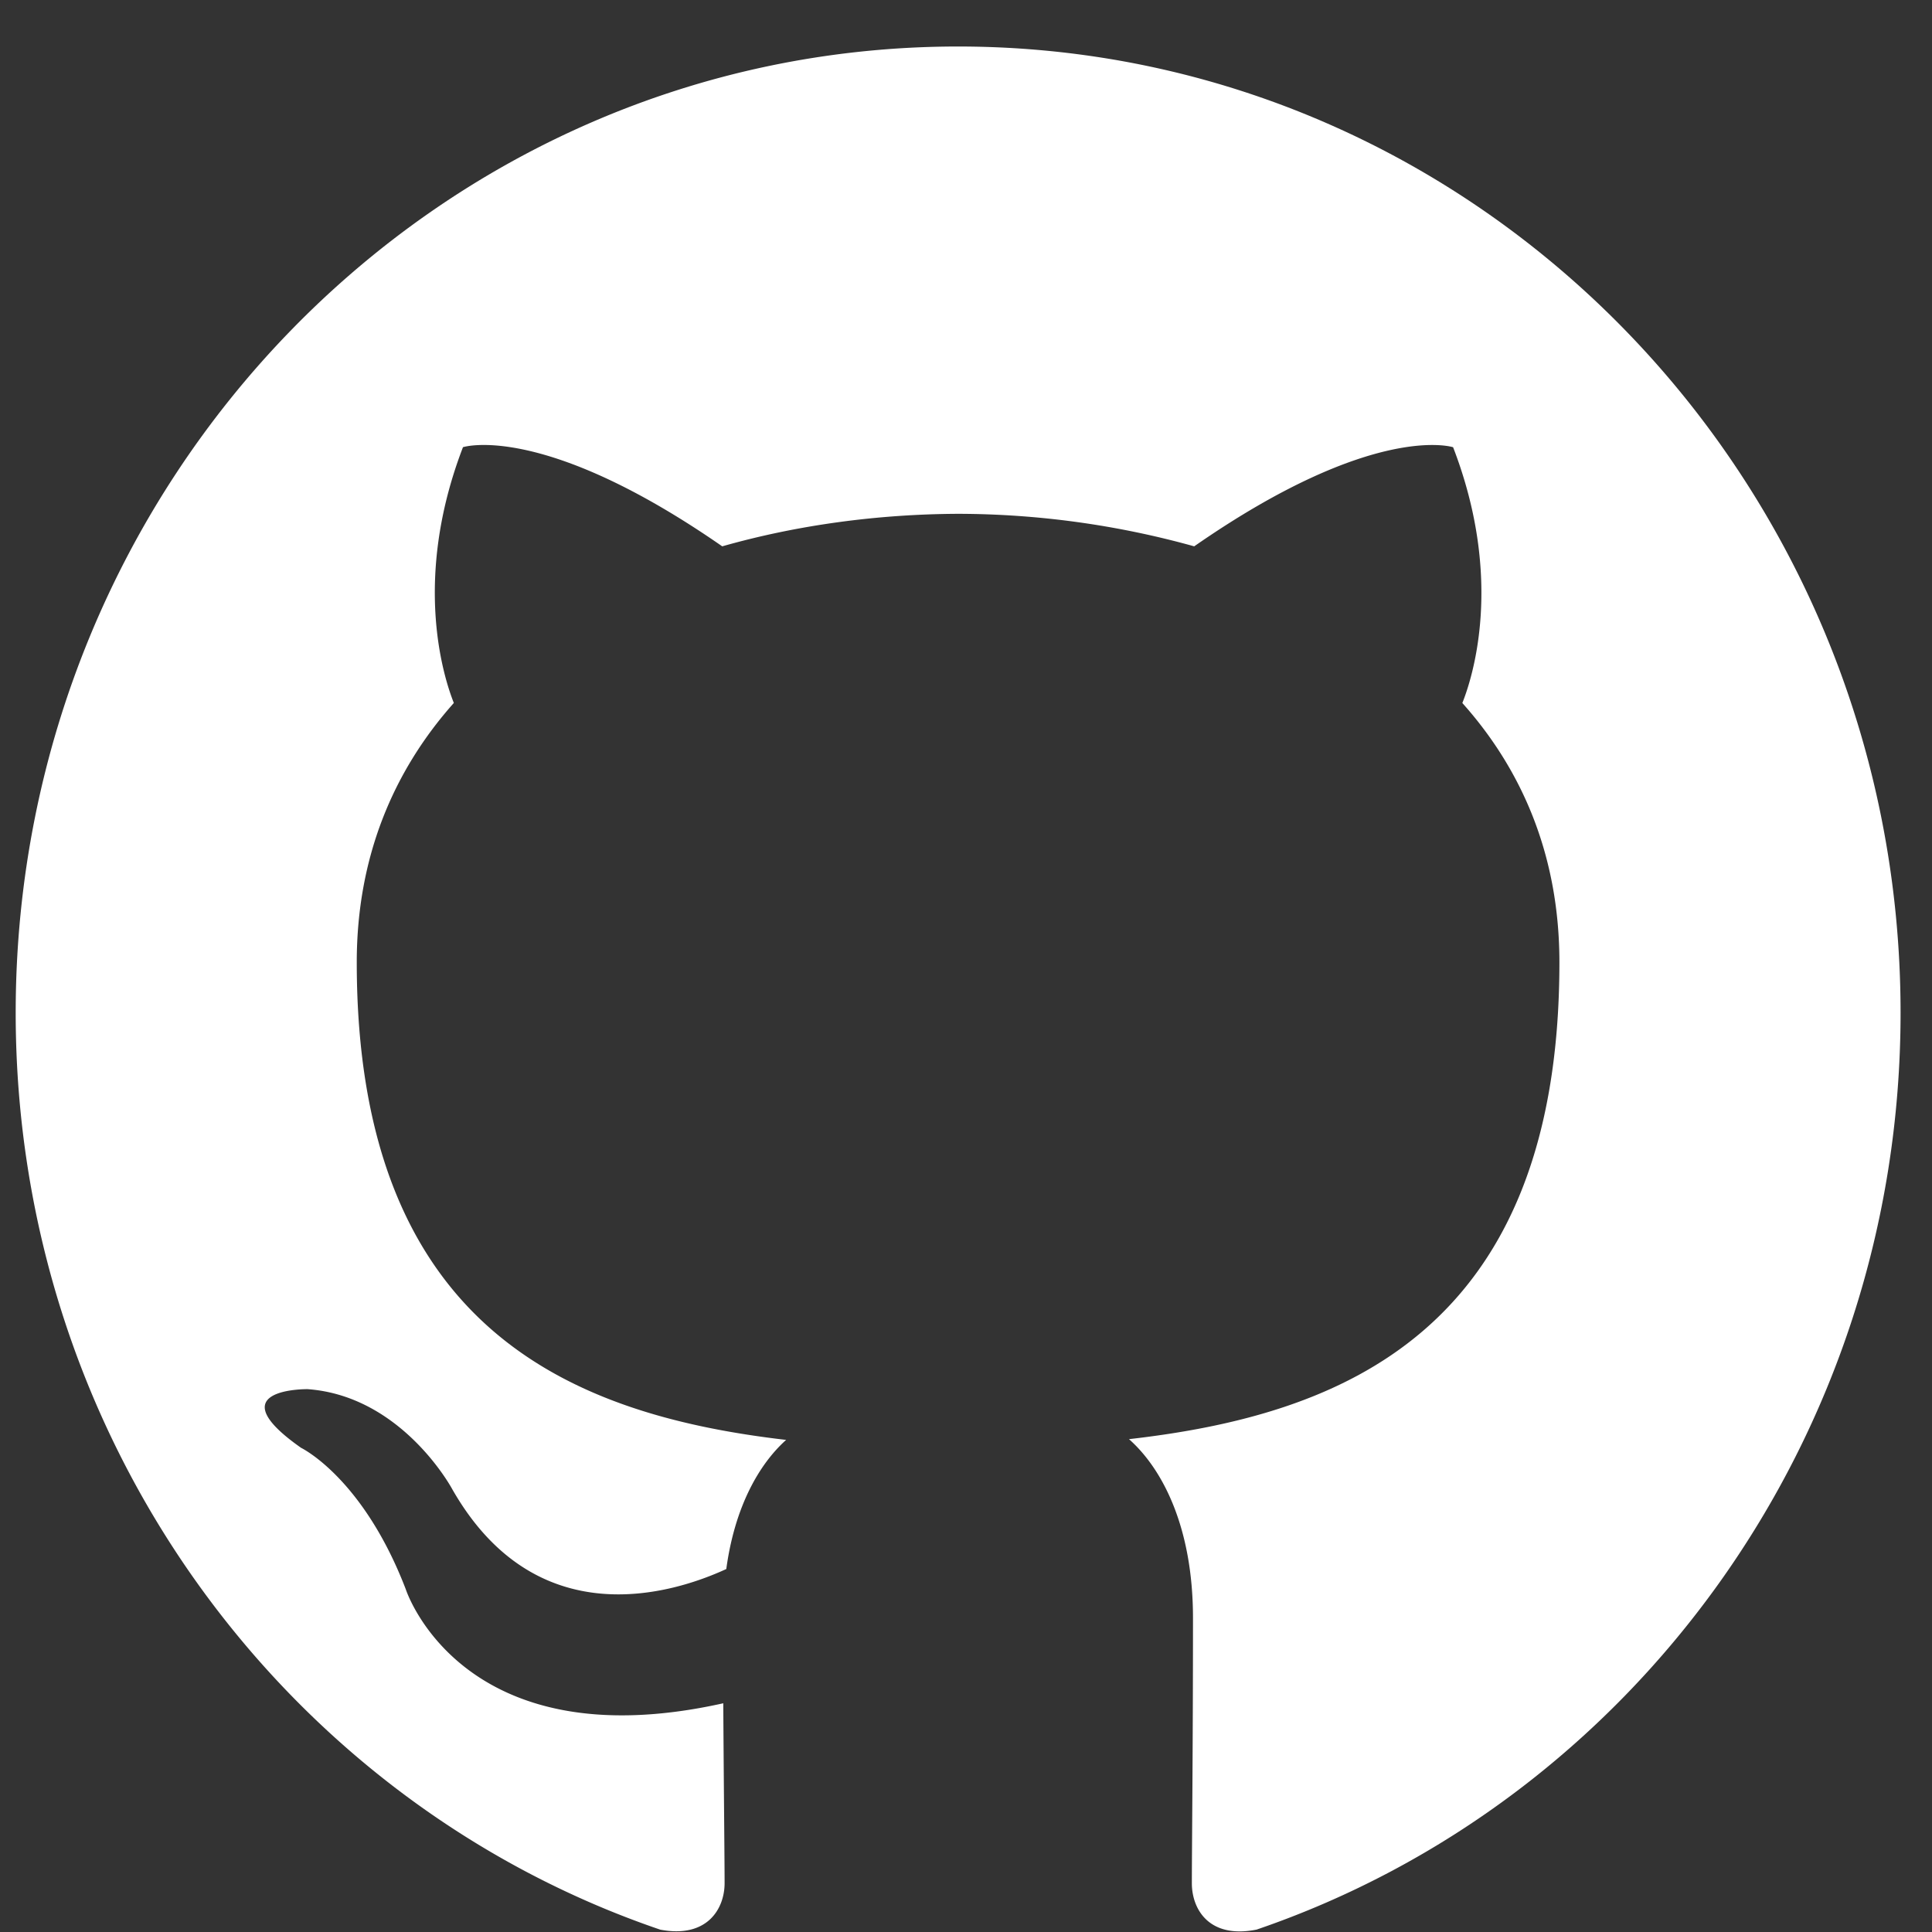 <svg width="41" height="41" fill="none" xmlns="http://www.w3.org/2000/svg"><rect width="100%" height="100%" fill="#333333" stroke="none"/><g clip-path="url(#a)"><path fill-rule="evenodd" clip-rule="evenodd" d="M20.333.987c11.046 0 20 9.18 20 20.506 0 9.058-5.724 16.742-13.666 19.456-1.014.202-1.374-.438-1.374-.984 0-.676.024-2.884.024-5.628 0-1.912-.64-3.16-1.358-3.796 4.454-.508 9.134-2.242 9.134-10.118 0-2.24-.776-4.068-2.06-5.504.208-.518.894-2.604-.196-5.428 0 0-1.676-.55-5.494 2.103a18.79 18.79 0 0 0-5.01-.69c-1.7.007-3.41.236-5.006.69C11.505 8.942 9.825 9.49 9.825 9.49c-1.086 2.824-.4 4.91-.194 5.428-1.278 1.436-2.06 3.264-2.06 5.504 0 7.856 4.67 9.617 9.112 10.135-.572.512-1.09 1.415-1.27 2.74-1.14.525-4.036 1.432-5.82-1.702 0 0-1.058-1.97-3.066-2.115 0 0-1.95-.026-.136 1.246 0 0 1.31.63 2.22 3 0 0 1.174 3.66 6.738 2.42.01 1.715.028 3.33.028 3.818 0 .542-.368 1.176-1.366.986C6.063 38.241.333 30.553.333 21.493c0-11.326 8.956-20.506 20-20.506Z" fill="#fff"/></g><defs><clipPath id="a"><path fill="#fff" transform="translate(.333 .987)" d="M0 0h40v40H0z"/></clipPath></defs></svg>